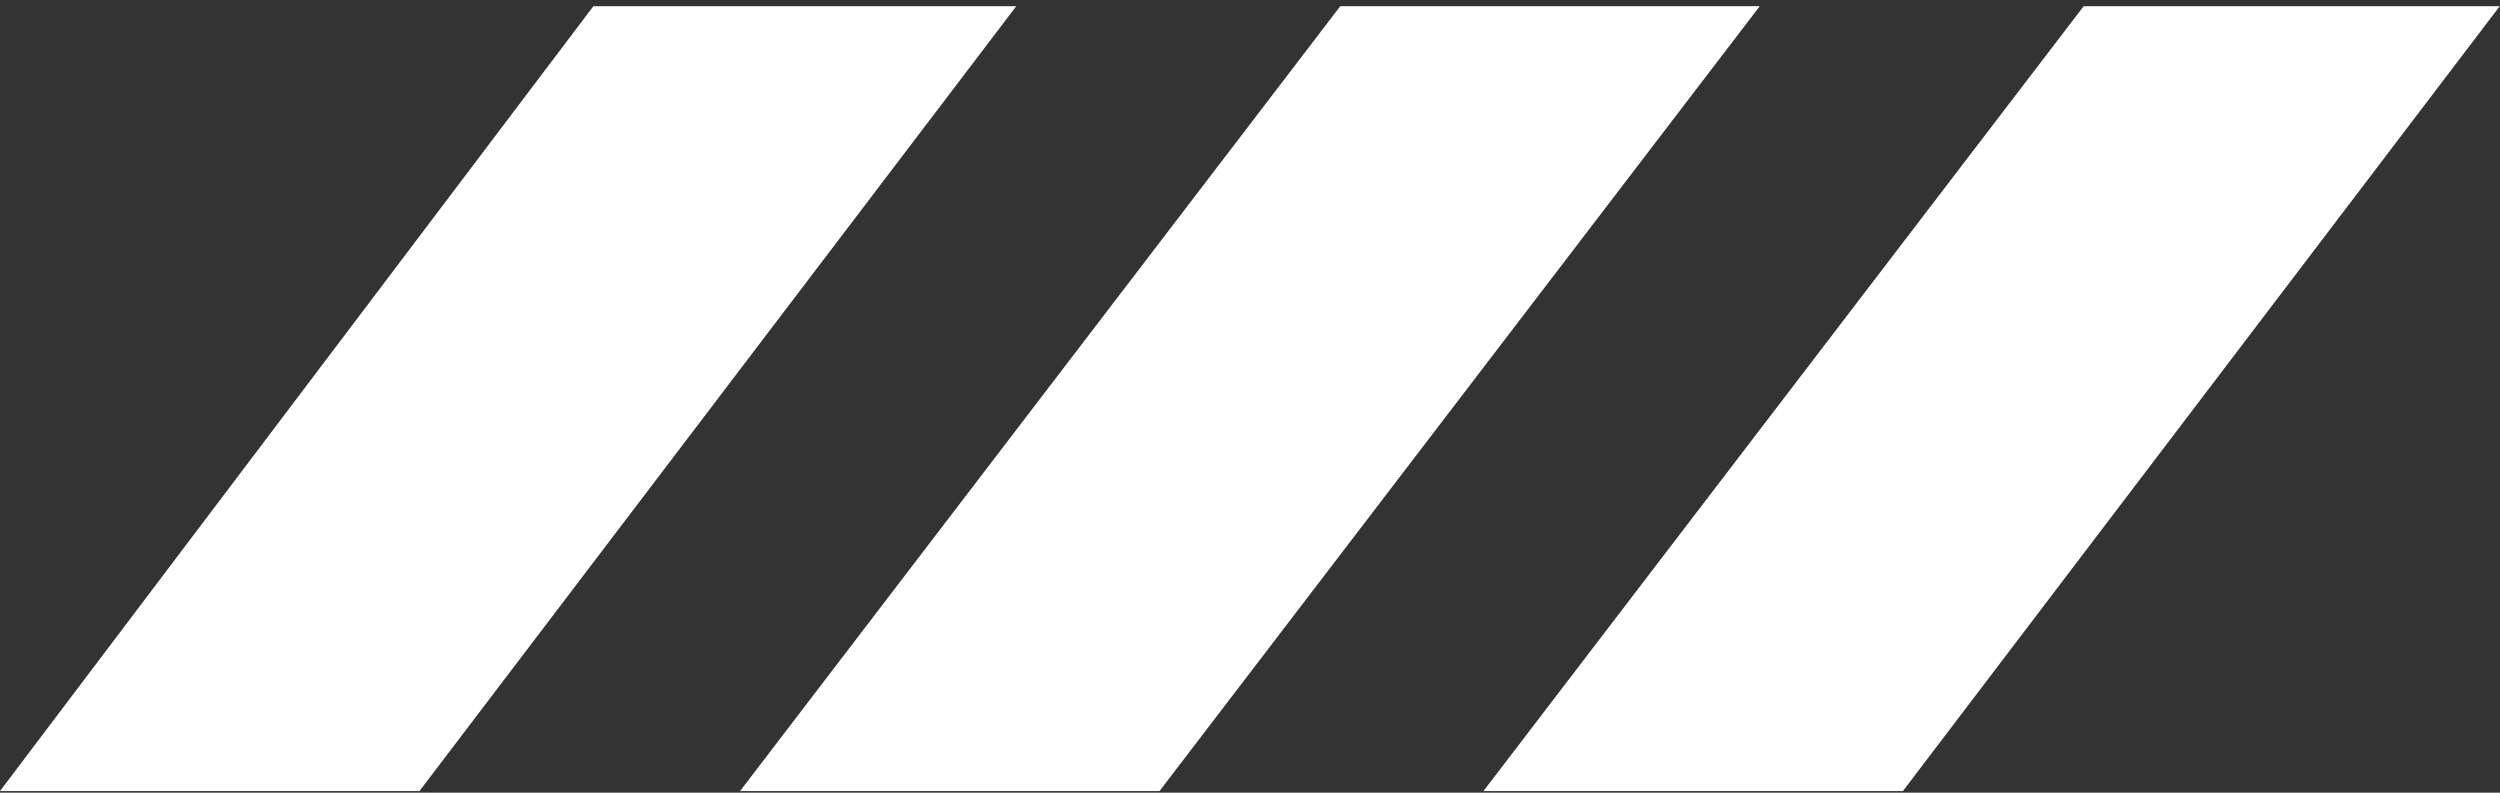 <?xml version="1.0" encoding="UTF-8"?> <svg xmlns="http://www.w3.org/2000/svg" width="123" height="39" viewBox="0 0 123 39" fill="none"><rect x="0" y="0" width="123" height="39" fill="#333333" stroke="none"/><path d="M29.195 0.304L0 38.919H20.638L50.001 0.304H29.195Z" fill="white"></path><path d="M65.942 0.304L36.411 38.919H57.049L86.58 0.304H65.942Z" fill="white"></path><path d="M102.518 0.304L72.987 38.919H93.624L122.987 0.304H102.518Z" fill="white"></path></svg> 